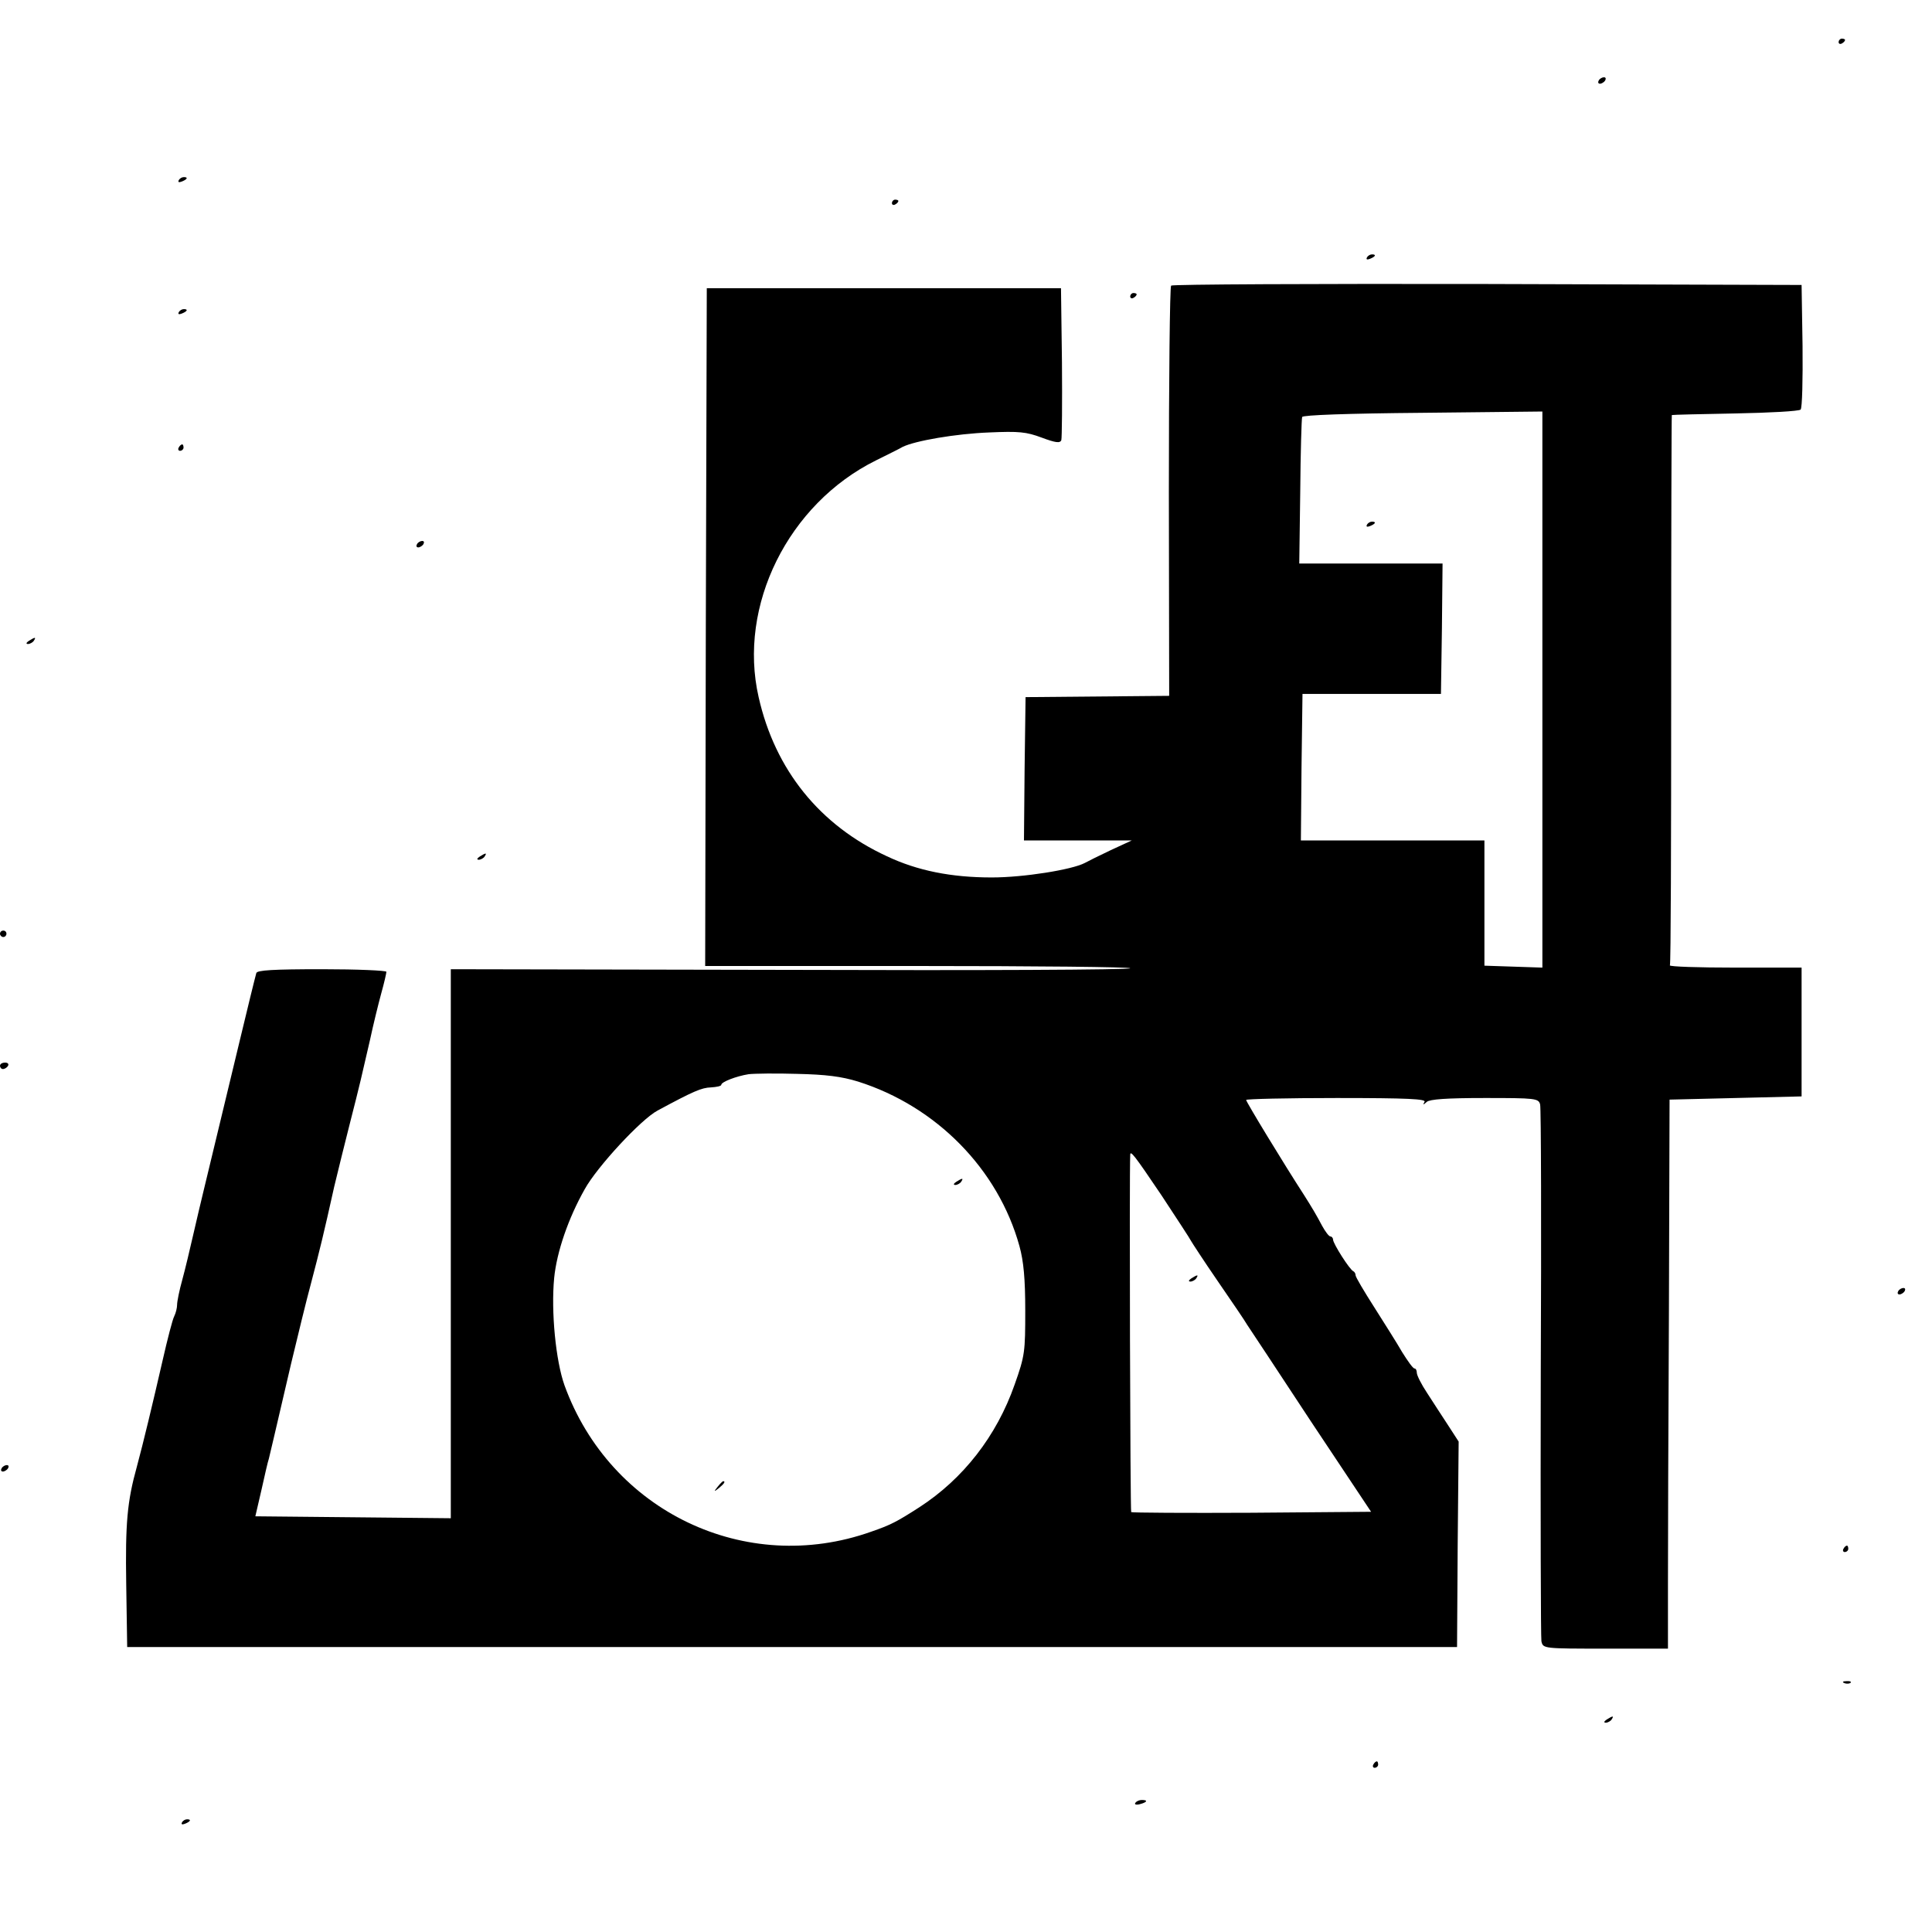 <?xml version="1.0" standalone="no"?>
<!DOCTYPE svg PUBLIC "-//W3C//DTD SVG 20010904//EN"
 "http://www.w3.org/TR/2001/REC-SVG-20010904/DTD/svg10.dtd">
<svg version="1.0" xmlns="http://www.w3.org/2000/svg"
 width="600pt" height="600pt" viewBox="0 0 600 600"
 preserveAspectRatio="xMidYMid meet">
<g transform="translate(0,600) scale(0.1,-0.1)"
fill="#000000" stroke="none">
<path d="M5710 5869 c0 -5 5 -7 10 -4 6 3 10 8 10 11 0 2 -4 4 -10 4 -5 0 -10
-5 -10 -11z"/>
<path d="M4965 5750 c-3 -5 -2 -10 4 -10 5 0 13 5 16 10 3 6 2 10 -4 10 -5 0
-13 -4 -16 -10z"/>
<path d="M555 5440 c-3 -6 1 -7 9 -4 18 7 21 14 7 14 -6 0 -13 -4 -16 -10z"/>
<path d="M2770 5369 c0 -5 5 -7 10 -4 6 3 10 8 10 11 0 2 -4 4 -10 4 -5 0 -10
-5 -10 -11z"/>
<path d="M4245 5200 c-3 -6 1 -7 9 -4 18 7 21 14 7 14 -6 0 -13 -4 -16 -10z"/>
<path d="M3637 5113 c-4 -4 -7 -292 -7 -640 l1 -634 -223 -2 -223 -2 -3 -222
-2 -223 167 0 168 0 -65 -30 c-36 -17 -72 -35 -81 -40 -40 -21 -190 -45 -289
-45 -126 0 -231 21 -326 66 -208 96 -347 268 -398 494 -65 284 92 600 364 735
36 18 73 36 83 42 38 19 165 41 269 45 92 4 115 2 163 -16 43 -16 57 -18 61
-8 2 7 3 116 2 242 l-3 230 -550 0 -550 0 -3 -1052 -2 -1053 660 0 c363 0 660
-3 660 -7 0 -5 -475 -7 -1055 -5 l-1055 2 0 -852 0 -853 -303 3 -304 3 19 82
c10 45 20 89 23 97 4 17 18 75 69 295 20 83 47 195 62 250 27 103 38 147 72
300 12 50 33 135 47 190 14 55 30 118 35 140 5 22 18 78 29 125 10 47 26 112
35 145 9 32 16 63 16 67 0 4 -90 8 -200 8 -152 0 -202 -3 -204 -12 -4 -14 -29
-116 -51 -208 -41 -170 -89 -370 -112 -465 -8 -33 -23 -96 -33 -140 -10 -44
-25 -107 -34 -140 -9 -32 -16 -67 -16 -77 0 -10 -4 -26 -9 -36 -5 -9 -21 -71
-36 -137 -31 -135 -60 -256 -80 -330 -30 -108 -36 -175 -33 -365 l3 -195 2065
0 2065 0 2 319 3 319 -33 51 c-18 28 -48 73 -65 100 -18 27 -32 55 -32 63 0 7
-3 13 -7 13 -5 0 -21 23 -38 50 -16 28 -56 91 -87 140 -32 50 -58 94 -58 99 0
5 -3 11 -7 13 -11 4 -63 86 -63 98 0 5 -4 10 -8 10 -5 0 -16 15 -26 33 -18 34
-31 56 -57 97 -61 94 -179 288 -179 294 0 3 126 6 281 6 221 0 279 -3 273 -12
-6 -10 -4 -10 7 0 9 8 60 12 180 12 158 0 167 -1 172 -20 3 -11 4 -385 2 -832
-1 -447 0 -823 2 -835 5 -23 6 -23 199 -23 l194 0 0 198 c0 108 1 492 3 852
l2 655 205 5 205 5 0 200 0 200 -207 0 c-113 0 -204 3 -202 7 3 4 4 390 4 858
0 467 1 850 2 851 2 1 90 3 197 5 107 2 198 7 203 12 5 5 7 94 6 198 l-3 189
-976 3 c-537 1 -979 -1 -982 -5z m1153 -1255 l0 -863 -90 3 -90 3 0 195 0 194
-285 0 -285 0 2 228 3 227 215 0 215 0 3 203 2 202 -222 0 -223 0 3 222 c1
123 4 228 6 233 2 6 139 11 375 13 l371 4 0 -864z m-2125 -1217 c243 -77 435
-272 501 -511 13 -47 18 -102 18 -200 0 -128 -1 -140 -33 -230 -56 -160 -160
-293 -296 -381 -70 -45 -89 -55 -150 -76 -389 -138 -810 63 -952 455 -27 76
-42 228 -32 333 8 81 44 186 95 276 38 69 175 217 226 244 113 61 137 71 166
72 17 1 32 4 32 8 0 9 47 27 85 33 17 2 84 3 150 1 90 -2 138 -8 190 -24z
m942 -353 c48 -73 90 -137 92 -142 2 -4 39 -61 83 -125 44 -64 85 -124 91
-135 7 -10 96 -145 198 -300 l187 -281 -371 -3 c-203 -1 -372 0 -374 2 -3 3
-6 1054 -3 1109 0 16 12 1 97 -125z"/>
<path d="M4245 4370 c-3 -6 1 -7 9 -4 18 7 21 14 7 14 -6 0 -13 -4 -16 -10z"/>
<path d="M2970 2330 c-9 -6 -10 -10 -3 -10 6 0 15 5 18 10 8 12 4 12 -15 0z"/>
<path d="M2229 1383 c-13 -16 -12 -17 4 -4 16 13 21 21 13 21 -2 0 -10 -8 -17
-17z"/>
<path d="M3700 2030 c-9 -6 -10 -10 -3 -10 6 0 15 5 18 10 8 12 4 12 -15 0z"/>
<path d="M3510 5079 c0 -5 5 -7 10 -4 6 3 10 8 10 11 0 2 -4 4 -10 4 -5 0 -10
-5 -10 -11z"/>
<path d="M555 5030 c-3 -6 1 -7 9 -4 18 7 21 14 7 14 -6 0 -13 -4 -16 -10z"/>
<path d="M555 4610 c-3 -5 -1 -10 4 -10 6 0 11 5 11 10 0 6 -2 10 -4 10 -3 0
-8 -4 -11 -10z"/>
<path d="M1295 4310 c-3 -5 -2 -10 4 -10 5 0 13 5 16 10 3 6 2 10 -4 10 -5 0
-13 -4 -16 -10z"/>
<path d="M90 4010 c-9 -6 -10 -10 -3 -10 6 0 15 5 18 10 8 12 4 12 -15 0z"/>
<path d="M1490 3340 c-9 -6 -10 -10 -3 -10 6 0 15 5 18 10 8 12 4 12 -15 0z"/>
<path d="M0 3100 c0 -5 5 -10 10 -10 6 0 10 5 10 10 0 6 -4 10 -10 10 -5 0
-10 -4 -10 -10z"/>
<path d="M0 2690 c0 -5 4 -10 9 -10 6 0 13 5 16 10 3 6 -1 10 -9 10 -9 0 -16
-4 -16 -10z"/>
<path d="M5895 1990 c-3 -5 -2 -10 4 -10 5 0 13 5 16 10 3 6 2 10 -4 10 -5 0
-13 -4 -16 -10z"/>
<path d="M5 1440 c-3 -5 -2 -10 4 -10 5 0 13 5 16 10 3 6 2 10 -4 10 -5 0 -13
-4 -16 -10z"/>
<path d="M5725 1190 c-3 -5 -1 -10 4 -10 6 0 11 5 11 10 0 6 -2 10 -4 10 -3 0
-8 -4 -11 -10z"/>
<path d="M5728 773 c7 -3 16 -2 19 1 4 3 -2 6 -13 5 -11 0 -14 -3 -6 -6z"/>
<path d="M4990 660 c-9 -6 -10 -10 -3 -10 6 0 15 5 18 10 8 12 4 12 -15 0z"/>
<path d="M4265 520 c-3 -5 -1 -10 4 -10 6 0 11 5 11 10 0 6 -2 10 -4 10 -3 0
-8 -4 -11 -10z"/>
<path d="M3526 401 c-4 -5 3 -7 14 -4 23 6 26 13 6 13 -8 0 -17 -4 -20 -9z"/>
<path d="M565 340 c-3 -6 1 -7 9 -4 18 7 21 14 7 14 -6 0 -13 -4 -16 -10z"/>
</g>
</svg>
